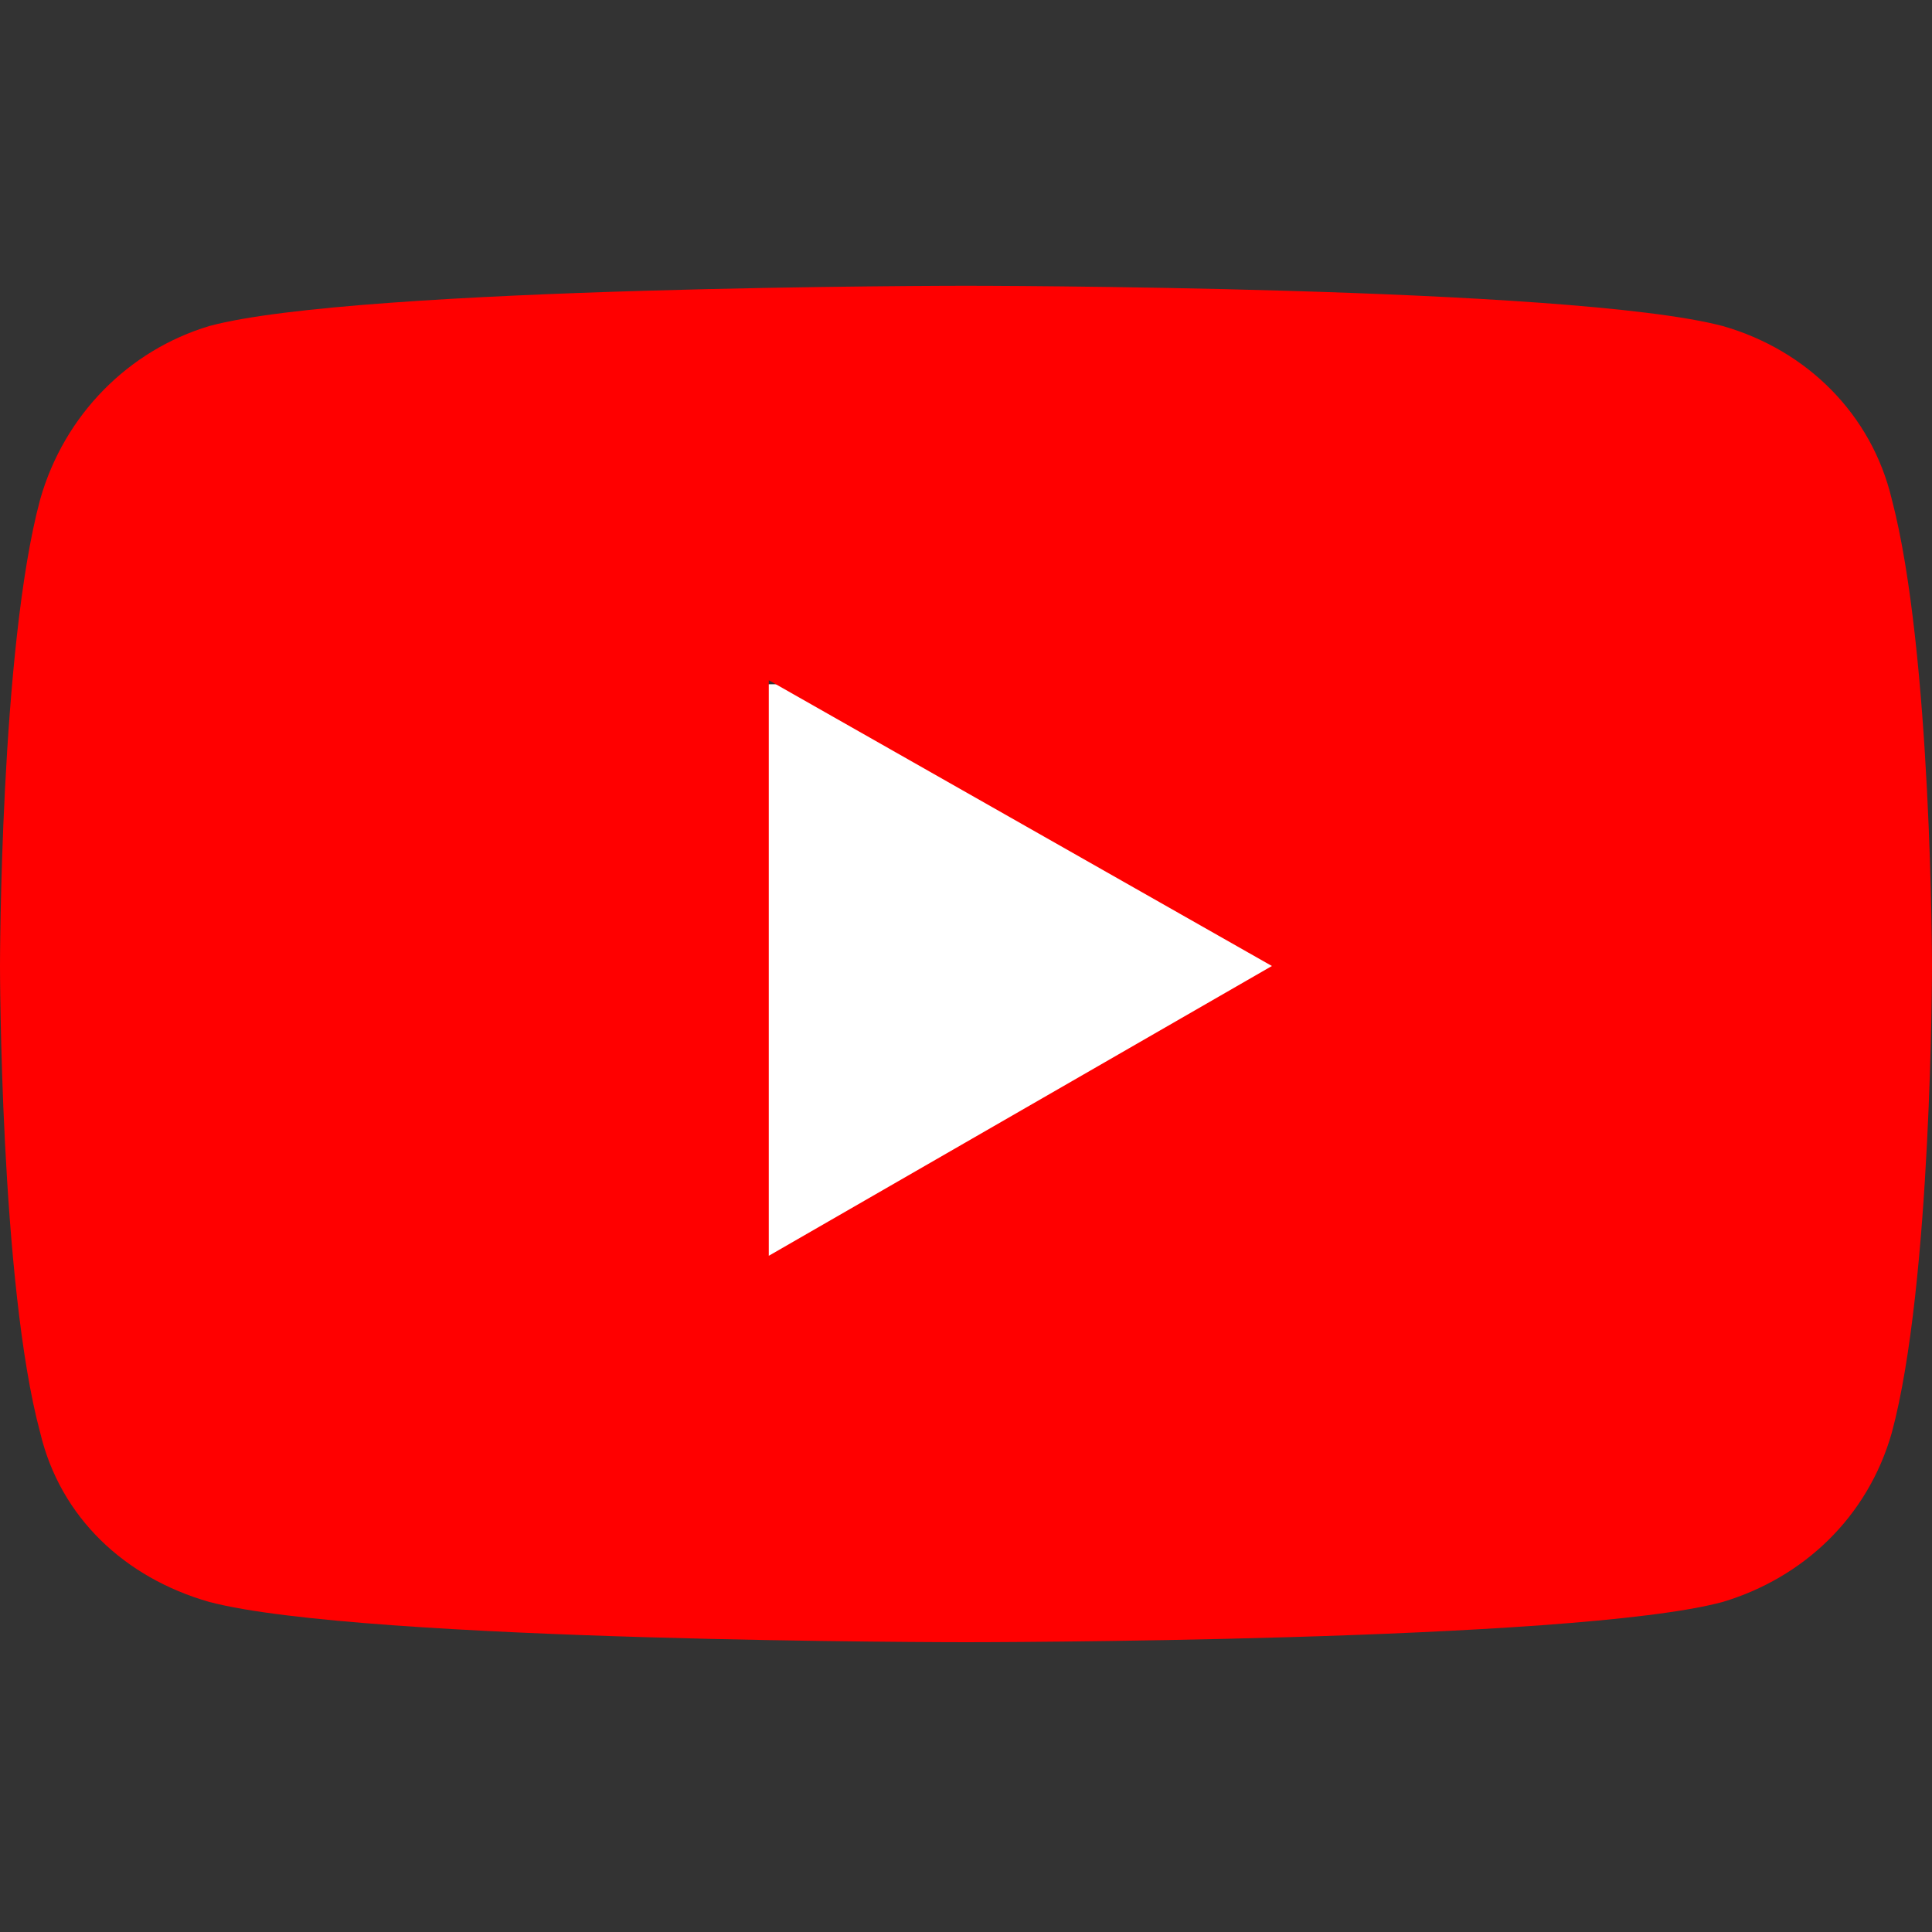 <?xml version="1.0" encoding="utf-8"?>
<!-- Generator: Adobe Illustrator 26.0.1, SVG Export Plug-In . SVG Version: 6.00 Build 0)  -->
<svg version="1.1" id="Vrstva_1" xmlns="http://www.w3.org/2000/svg" xmlns:xlink="http://www.w3.org/1999/xlink" x="0px" y="0px"
	 viewBox="0 0 48 48" style="enable-background:new 0 0 48 48;" xml:space="preserve">
<rect x="0" y="0" width="48" height="48" fill="#333333" stroke="none"/>
<style type="text/css">
	.st0{fill:#FFFFFF;}
	.st1{fill:#FF0000;}
</style>
<link  id="dark-mode-custom-link" rel="stylesheet" type="text/css" xmlns=""></link>
<link  id="dark-mode-general-link" rel="stylesheet" type="text/css" xmlns=""></link>
<g>
	<rect x="19" y="17" class="st0" width="13" height="15"/>
	<g>
		<path class="st1" d="M48,24c0,0,0,7.9-1,11.6c-0.6,2.1-2.2,3.6-4.2,4.2c-3.7,1-18.8,1-18.8,1s-15,0-18.8-1
			c-2.1-0.6-3.7-2.1-4.2-4.2C0,31.9,0,24,0,24s0-7.9,1-11.6c0.6-2.1,2.2-3.7,4.2-4.3c3.7-1,18.8-1,18.8-1s15,0,18.8,1
			c2.1,0.6,3.7,2.2,4.2,4.3C48,16.2,48,24,48,24z M31.6,24l-12.5-7.1v14.3L31.6,24z"/>
	</g>
</g>
</svg>
